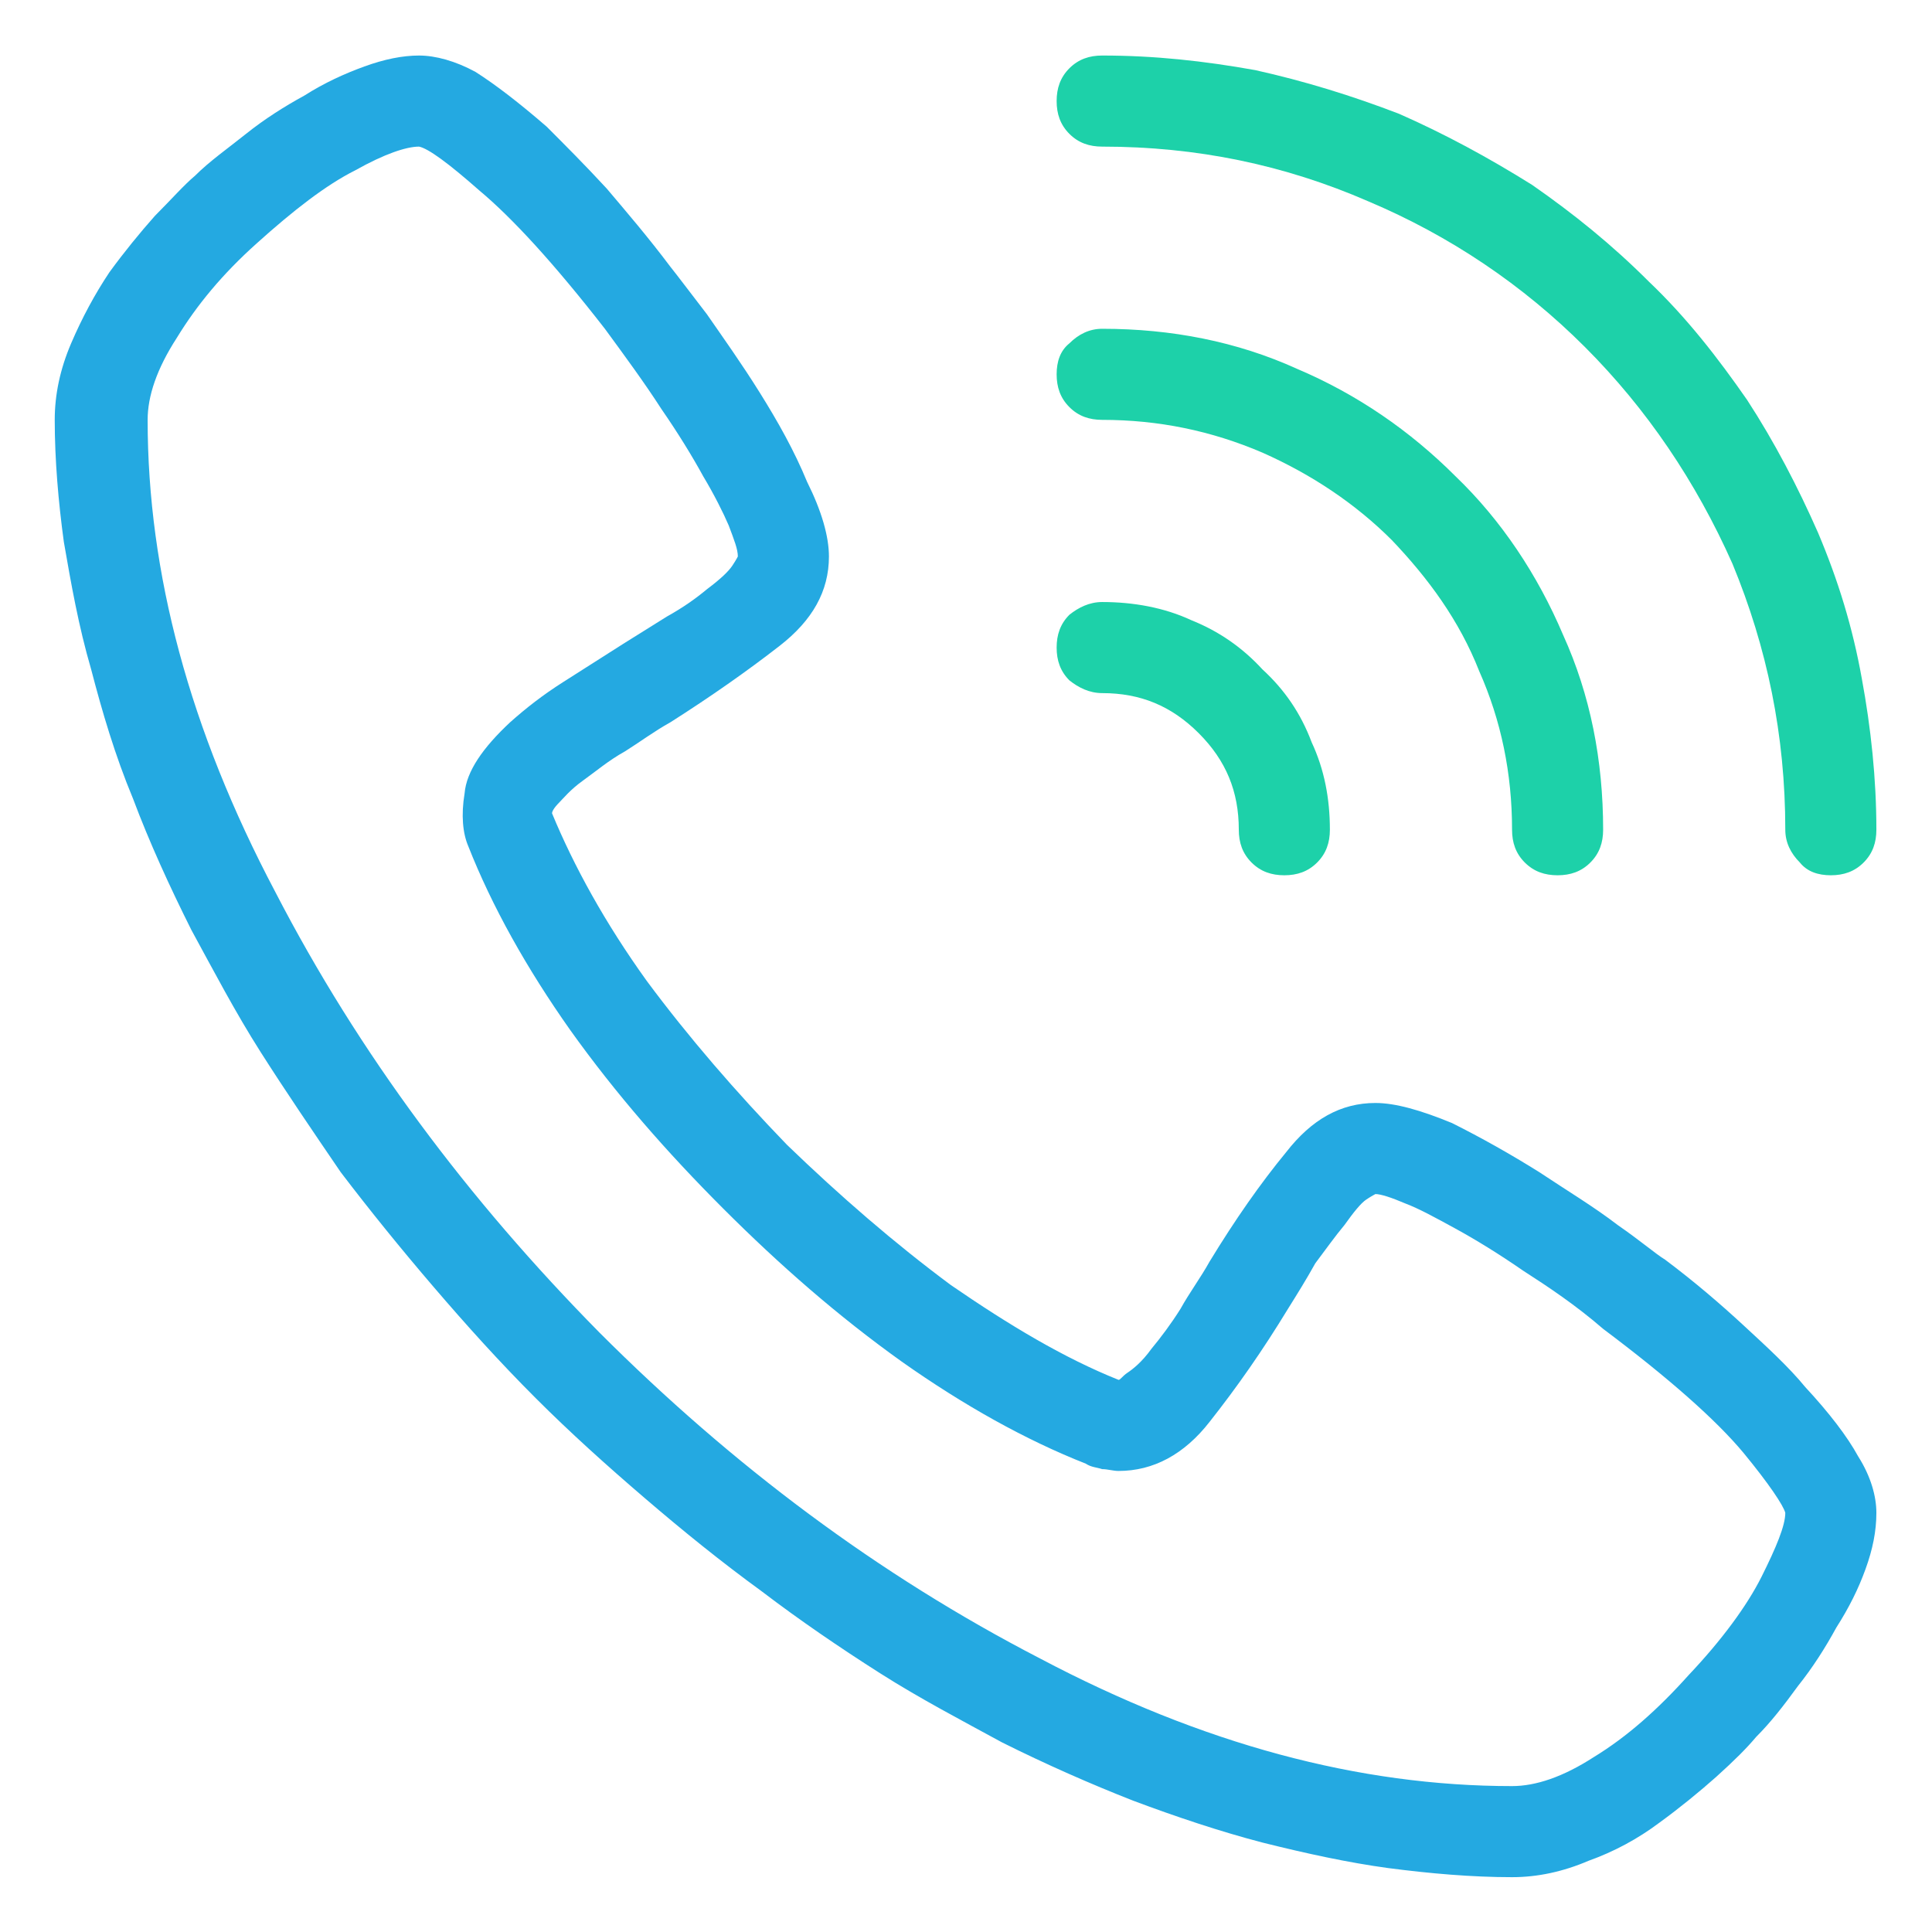 <?xml version="1.0" encoding="UTF-8" standalone="no"?>
<!DOCTYPE svg PUBLIC "-//W3C//DTD SVG 1.1//EN" "http://www.w3.org/Graphics/SVG/1.1/DTD/svg11.dtd">
<svg width="100%" height="100%" viewBox="0 0 100 100" version="1.1" xmlns="http://www.w3.org/2000/svg" xmlns:xlink="http://www.w3.org/1999/xlink" xml:space="preserve" xmlns:serif="http://www.serif.com/" style="fill-rule:evenodd;clip-rule:evenodd;stroke-linejoin:round;stroke-miterlimit:2;">
    <g transform="matrix(94.288,0,0,94.288,2.833,92.448)">
        <path d="M0.8,0.05C0.778,0.05 0.755,0.048 0.732,0.045C0.71,0.042 0.687,0.037 0.663,0.031C0.64,0.025 0.616,0.017 0.592,0.008C0.569,-0.001 0.544,-0.012 0.52,-0.024C0.498,-0.036 0.475,-0.048 0.453,-0.062C0.431,-0.076 0.409,-0.091 0.388,-0.107C0.366,-0.123 0.345,-0.14 0.324,-0.158C0.303,-0.176 0.283,-0.194 0.264,-0.213C0.244,-0.233 0.226,-0.253 0.208,-0.274C0.19,-0.295 0.173,-0.316 0.157,-0.337C0.142,-0.359 0.127,-0.381 0.113,-0.403C0.099,-0.425 0.087,-0.448 0.075,-0.47C0.063,-0.494 0.052,-0.518 0.043,-0.542C0.033,-0.566 0.026,-0.59 0.02,-0.613C0.013,-0.637 0.009,-0.66 0.005,-0.683C0.002,-0.705 0,-0.728 0,-0.75C0,-0.764 0.003,-0.778 0.009,-0.792C0.015,-0.806 0.022,-0.819 0.03,-0.831C0.038,-0.842 0.047,-0.853 0.055,-0.862C0.064,-0.871 0.071,-0.879 0.077,-0.884C0.085,-0.892 0.095,-0.899 0.105,-0.907C0.115,-0.915 0.126,-0.922 0.137,-0.928C0.148,-0.935 0.159,-0.94 0.17,-0.944C0.181,-0.948 0.191,-0.95 0.2,-0.95C0.209,-0.95 0.22,-0.947 0.231,-0.941C0.242,-0.934 0.255,-0.924 0.27,-0.911C0.28,-0.901 0.291,-0.89 0.303,-0.877C0.314,-0.864 0.326,-0.85 0.338,-0.834C0.342,-0.829 0.348,-0.821 0.358,-0.808C0.367,-0.795 0.377,-0.781 0.387,-0.765C0.397,-0.749 0.406,-0.733 0.413,-0.716C0.421,-0.7 0.425,-0.686 0.425,-0.675C0.425,-0.656 0.416,-0.64 0.398,-0.626C0.38,-0.612 0.36,-0.598 0.338,-0.584C0.329,-0.579 0.321,-0.573 0.313,-0.568C0.304,-0.563 0.297,-0.557 0.29,-0.552C0.283,-0.547 0.279,-0.542 0.277,-0.54C0.274,-0.537 0.273,-0.535 0.273,-0.534C0.285,-0.505 0.302,-0.474 0.325,-0.442C0.348,-0.411 0.374,-0.381 0.402,-0.352C0.431,-0.324 0.461,-0.298 0.492,-0.275C0.524,-0.253 0.554,-0.235 0.584,-0.223C0.585,-0.223 0.586,-0.225 0.589,-0.227C0.592,-0.229 0.597,-0.233 0.602,-0.24C0.607,-0.246 0.613,-0.254 0.618,-0.262C0.623,-0.271 0.629,-0.279 0.634,-0.288C0.648,-0.311 0.662,-0.331 0.676,-0.348C0.69,-0.366 0.706,-0.375 0.725,-0.375C0.736,-0.375 0.75,-0.371 0.767,-0.364C0.783,-0.356 0.799,-0.347 0.815,-0.337C0.83,-0.327 0.845,-0.318 0.858,-0.308C0.871,-0.299 0.879,-0.292 0.884,-0.289C0.9,-0.277 0.914,-0.265 0.927,-0.253C0.94,-0.241 0.952,-0.23 0.961,-0.219C0.974,-0.205 0.984,-0.192 0.99,-0.181C0.997,-0.17 1,-0.159 1,-0.15C1,-0.14 0.998,-0.13 0.994,-0.119C0.99,-0.108 0.985,-0.098 0.978,-0.087C0.972,-0.076 0.965,-0.065 0.957,-0.055C0.949,-0.044 0.942,-0.035 0.934,-0.027C0.929,-0.021 0.922,-0.014 0.912,-0.005C0.903,0.003 0.892,0.012 0.881,0.02C0.869,0.029 0.856,0.036 0.842,0.041C0.828,0.047 0.814,0.05 0.8,0.05ZM0.2,-0.9C0.193,-0.9 0.181,-0.896 0.165,-0.887C0.149,-0.879 0.131,-0.865 0.111,-0.847C0.092,-0.83 0.078,-0.813 0.067,-0.795C0.056,-0.778 0.051,-0.763 0.051,-0.75C0.051,-0.666 0.074,-0.58 0.121,-0.491C0.167,-0.402 0.227,-0.322 0.299,-0.249C0.372,-0.176 0.452,-0.116 0.541,-0.07C0.63,-0.023 0.716,0 0.8,0C0.813,0 0.828,-0.005 0.845,-0.016C0.863,-0.027 0.88,-0.042 0.897,-0.061C0.915,-0.08 0.929,-0.099 0.937,-0.115C0.945,-0.131 0.95,-0.143 0.95,-0.15C0.949,-0.154 0.941,-0.166 0.927,-0.183C0.912,-0.201 0.886,-0.224 0.85,-0.251C0.835,-0.264 0.82,-0.274 0.806,-0.283C0.793,-0.292 0.78,-0.3 0.769,-0.306C0.758,-0.312 0.749,-0.317 0.741,-0.32C0.734,-0.323 0.728,-0.325 0.725,-0.325C0.725,-0.325 0.723,-0.324 0.72,-0.322C0.717,-0.32 0.713,-0.315 0.708,-0.308C0.703,-0.302 0.698,-0.295 0.692,-0.287C0.687,-0.278 0.682,-0.27 0.677,-0.262C0.663,-0.239 0.649,-0.219 0.634,-0.2C0.62,-0.182 0.603,-0.173 0.584,-0.173C0.581,-0.173 0.578,-0.174 0.575,-0.174C0.572,-0.175 0.569,-0.175 0.566,-0.177C0.533,-0.19 0.499,-0.209 0.465,-0.233C0.43,-0.258 0.398,-0.286 0.367,-0.317C0.336,-0.348 0.308,-0.38 0.283,-0.415C0.259,-0.449 0.24,-0.483 0.227,-0.516C0.224,-0.523 0.223,-0.533 0.225,-0.545C0.226,-0.557 0.235,-0.57 0.25,-0.584C0.259,-0.592 0.268,-0.599 0.279,-0.606C0.29,-0.613 0.301,-0.62 0.312,-0.627C0.32,-0.632 0.328,-0.637 0.336,-0.642C0.345,-0.647 0.352,-0.652 0.358,-0.657C0.366,-0.663 0.37,-0.667 0.372,-0.67C0.374,-0.673 0.375,-0.675 0.375,-0.675C0.375,-0.679 0.373,-0.684 0.37,-0.692C0.367,-0.699 0.362,-0.709 0.356,-0.719C0.35,-0.73 0.342,-0.743 0.333,-0.756C0.324,-0.77 0.313,-0.785 0.302,-0.8C0.274,-0.836 0.251,-0.861 0.233,-0.876C0.216,-0.891 0.205,-0.899 0.2,-0.9Z" style="fill:rgb(36,169,225);fill-rule:nonzero;"/>
    </g>
    <g transform="matrix(94.288,0,0,94.288,2.833,92.448)">
        <path d="M0.975,-0.5C0.968,-0.5 0.962,-0.502 0.958,-0.507C0.953,-0.512 0.95,-0.518 0.95,-0.525C0.95,-0.577 0.94,-0.625 0.921,-0.671C0.901,-0.716 0.874,-0.756 0.84,-0.79C0.806,-0.824 0.766,-0.851 0.721,-0.87C0.675,-0.89 0.627,-0.9 0.575,-0.9C0.568,-0.9 0.562,-0.902 0.557,-0.907C0.552,-0.912 0.55,-0.918 0.55,-0.925C0.55,-0.932 0.552,-0.938 0.557,-0.943C0.562,-0.948 0.568,-0.95 0.575,-0.95C0.604,-0.95 0.631,-0.947 0.659,-0.942C0.686,-0.936 0.712,-0.928 0.738,-0.918C0.763,-0.907 0.787,-0.894 0.811,-0.879C0.834,-0.863 0.855,-0.846 0.875,-0.826C0.896,-0.806 0.913,-0.784 0.929,-0.761C0.944,-0.738 0.957,-0.713 0.968,-0.688C0.979,-0.662 0.987,-0.636 0.992,-0.608C0.997,-0.581 1,-0.553 1,-0.525C1,-0.518 0.998,-0.512 0.993,-0.507C0.988,-0.502 0.982,-0.5 0.975,-0.5ZM0.825,-0.5C0.818,-0.5 0.812,-0.502 0.807,-0.507C0.802,-0.512 0.8,-0.518 0.8,-0.525C0.8,-0.556 0.794,-0.585 0.782,-0.612C0.771,-0.64 0.754,-0.663 0.734,-0.684C0.714,-0.704 0.69,-0.72 0.663,-0.732C0.635,-0.744 0.606,-0.75 0.575,-0.75C0.568,-0.75 0.562,-0.752 0.557,-0.757C0.552,-0.762 0.55,-0.768 0.55,-0.775C0.55,-0.782 0.552,-0.788 0.557,-0.792C0.562,-0.797 0.568,-0.8 0.575,-0.8C0.613,-0.8 0.649,-0.793 0.682,-0.778C0.715,-0.764 0.744,-0.744 0.769,-0.719C0.794,-0.695 0.814,-0.665 0.828,-0.632C0.843,-0.599 0.85,-0.563 0.85,-0.525C0.85,-0.518 0.848,-0.512 0.843,-0.507C0.838,-0.502 0.832,-0.5 0.825,-0.5ZM0.675,-0.5C0.668,-0.5 0.662,-0.502 0.657,-0.507C0.652,-0.512 0.65,-0.518 0.65,-0.525C0.65,-0.546 0.643,-0.563 0.628,-0.578C0.613,-0.593 0.596,-0.6 0.575,-0.6C0.568,-0.6 0.562,-0.603 0.557,-0.607C0.552,-0.612 0.55,-0.618 0.55,-0.625C0.55,-0.632 0.552,-0.638 0.557,-0.643C0.562,-0.647 0.568,-0.65 0.575,-0.65C0.592,-0.65 0.609,-0.647 0.624,-0.64C0.639,-0.634 0.652,-0.625 0.663,-0.613C0.675,-0.602 0.684,-0.589 0.69,-0.573C0.697,-0.558 0.7,-0.542 0.7,-0.525C0.7,-0.518 0.698,-0.512 0.693,-0.507C0.688,-0.502 0.682,-0.5 0.675,-0.5Z" style="fill:rgb(29,209,169);fill-rule:nonzero;"/>
    </g>
</svg>
